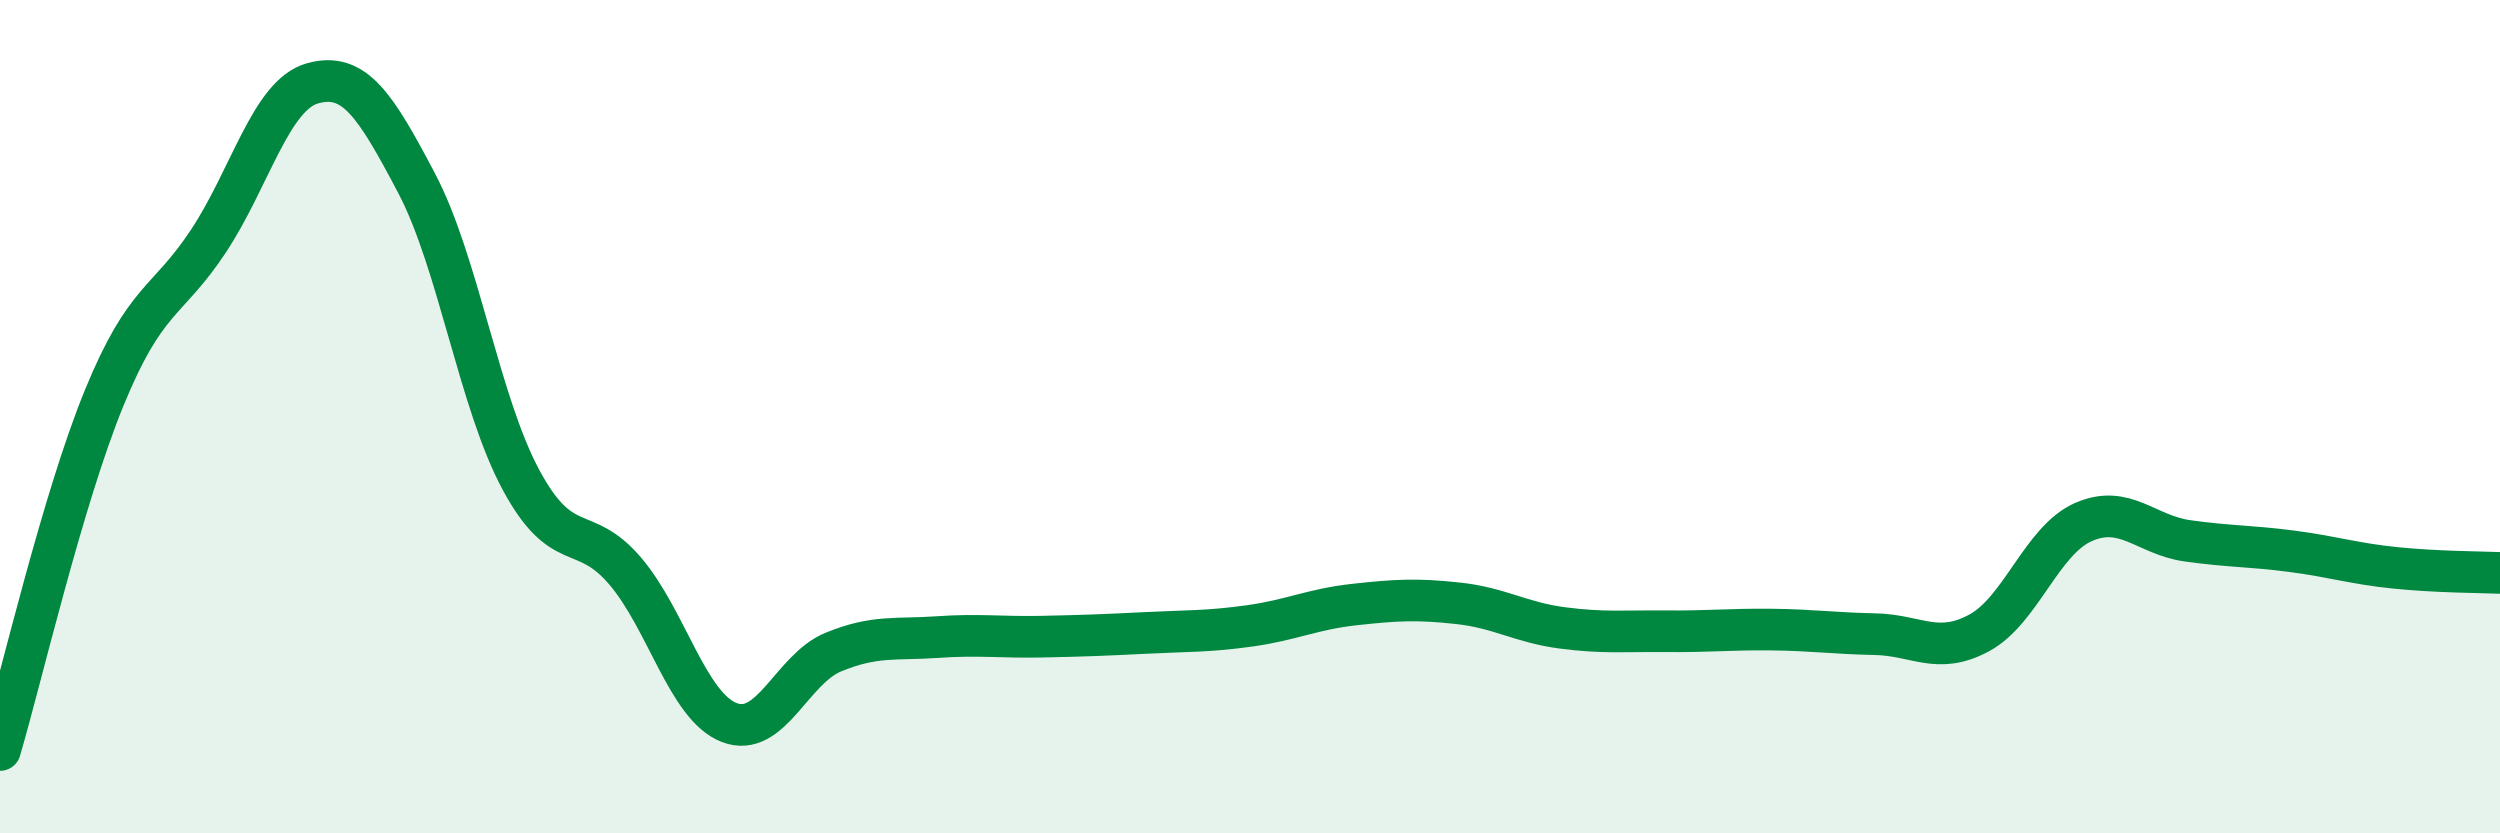 
    <svg width="60" height="20" viewBox="0 0 60 20" xmlns="http://www.w3.org/2000/svg">
      <path
        d="M 0,18 C 0.5,16.31 1.5,11.99 2.5,9.55 C 3.5,7.11 4,7.3 5,5.79 C 6,4.28 6.5,2.28 7.5,2 C 8.5,1.72 9,2.5 10,4.4 C 11,6.3 11.5,9.65 12.5,11.51 C 13.5,13.37 14,12.53 15,13.7 C 16,14.87 16.5,16.95 17.5,17.34 C 18.5,17.73 19,16.06 20,15.65 C 21,15.24 21.5,15.36 22.5,15.29 C 23.5,15.22 24,15.3 25,15.28 C 26,15.26 26.5,15.24 27.5,15.19 C 28.5,15.14 29,15.16 30,15.02 C 31,14.88 31.5,14.62 32.5,14.51 C 33.5,14.4 34,14.37 35,14.48 C 36,14.59 36.5,14.94 37.5,15.07 C 38.5,15.2 39,15.14 40,15.15 C 41,15.16 41.5,15.1 42.5,15.11 C 43.5,15.12 44,15.2 45,15.22 C 46,15.24 46.5,15.73 47.5,15.19 C 48.5,14.65 49,12.97 50,12.53 C 51,12.09 51.5,12.84 52.5,12.98 C 53.5,13.12 54,13.1 55,13.23 C 56,13.36 56.5,13.53 57.5,13.63 C 58.5,13.73 59.5,13.73 60,13.75L60 20L0 20Z"
        fill="#008740"
        opacity="0.1"
        stroke-linecap="round"
        stroke-linejoin="round"
      />
      <path
        d="M 0,18 C 0.5,16.31 1.5,11.99 2.5,9.55 C 3.5,7.11 4,7.3 5,5.79 C 6,4.28 6.5,2.28 7.5,2 C 8.5,1.72 9,2.5 10,4.4 C 11,6.3 11.5,9.65 12.5,11.51 C 13.5,13.37 14,12.53 15,13.7 C 16,14.87 16.5,16.95 17.5,17.34 C 18.5,17.73 19,16.06 20,15.65 C 21,15.24 21.5,15.36 22.5,15.29 C 23.5,15.22 24,15.3 25,15.28 C 26,15.26 26.5,15.24 27.5,15.19 C 28.5,15.14 29,15.16 30,15.02 C 31,14.88 31.5,14.62 32.5,14.51 C 33.5,14.4 34,14.37 35,14.48 C 36,14.59 36.5,14.94 37.5,15.07 C 38.5,15.2 39,15.14 40,15.15 C 41,15.16 41.5,15.1 42.5,15.11 C 43.5,15.12 44,15.2 45,15.22 C 46,15.24 46.5,15.73 47.5,15.19 C 48.5,14.65 49,12.97 50,12.53 C 51,12.09 51.5,12.84 52.5,12.98 C 53.5,13.12 54,13.1 55,13.23 C 56,13.36 56.5,13.53 57.5,13.63 C 58.5,13.73 59.5,13.73 60,13.75"
        stroke="#008740"
        stroke-width="1"
        fill="none"
        stroke-linecap="round"
        stroke-linejoin="round"
      />
    </svg>
  